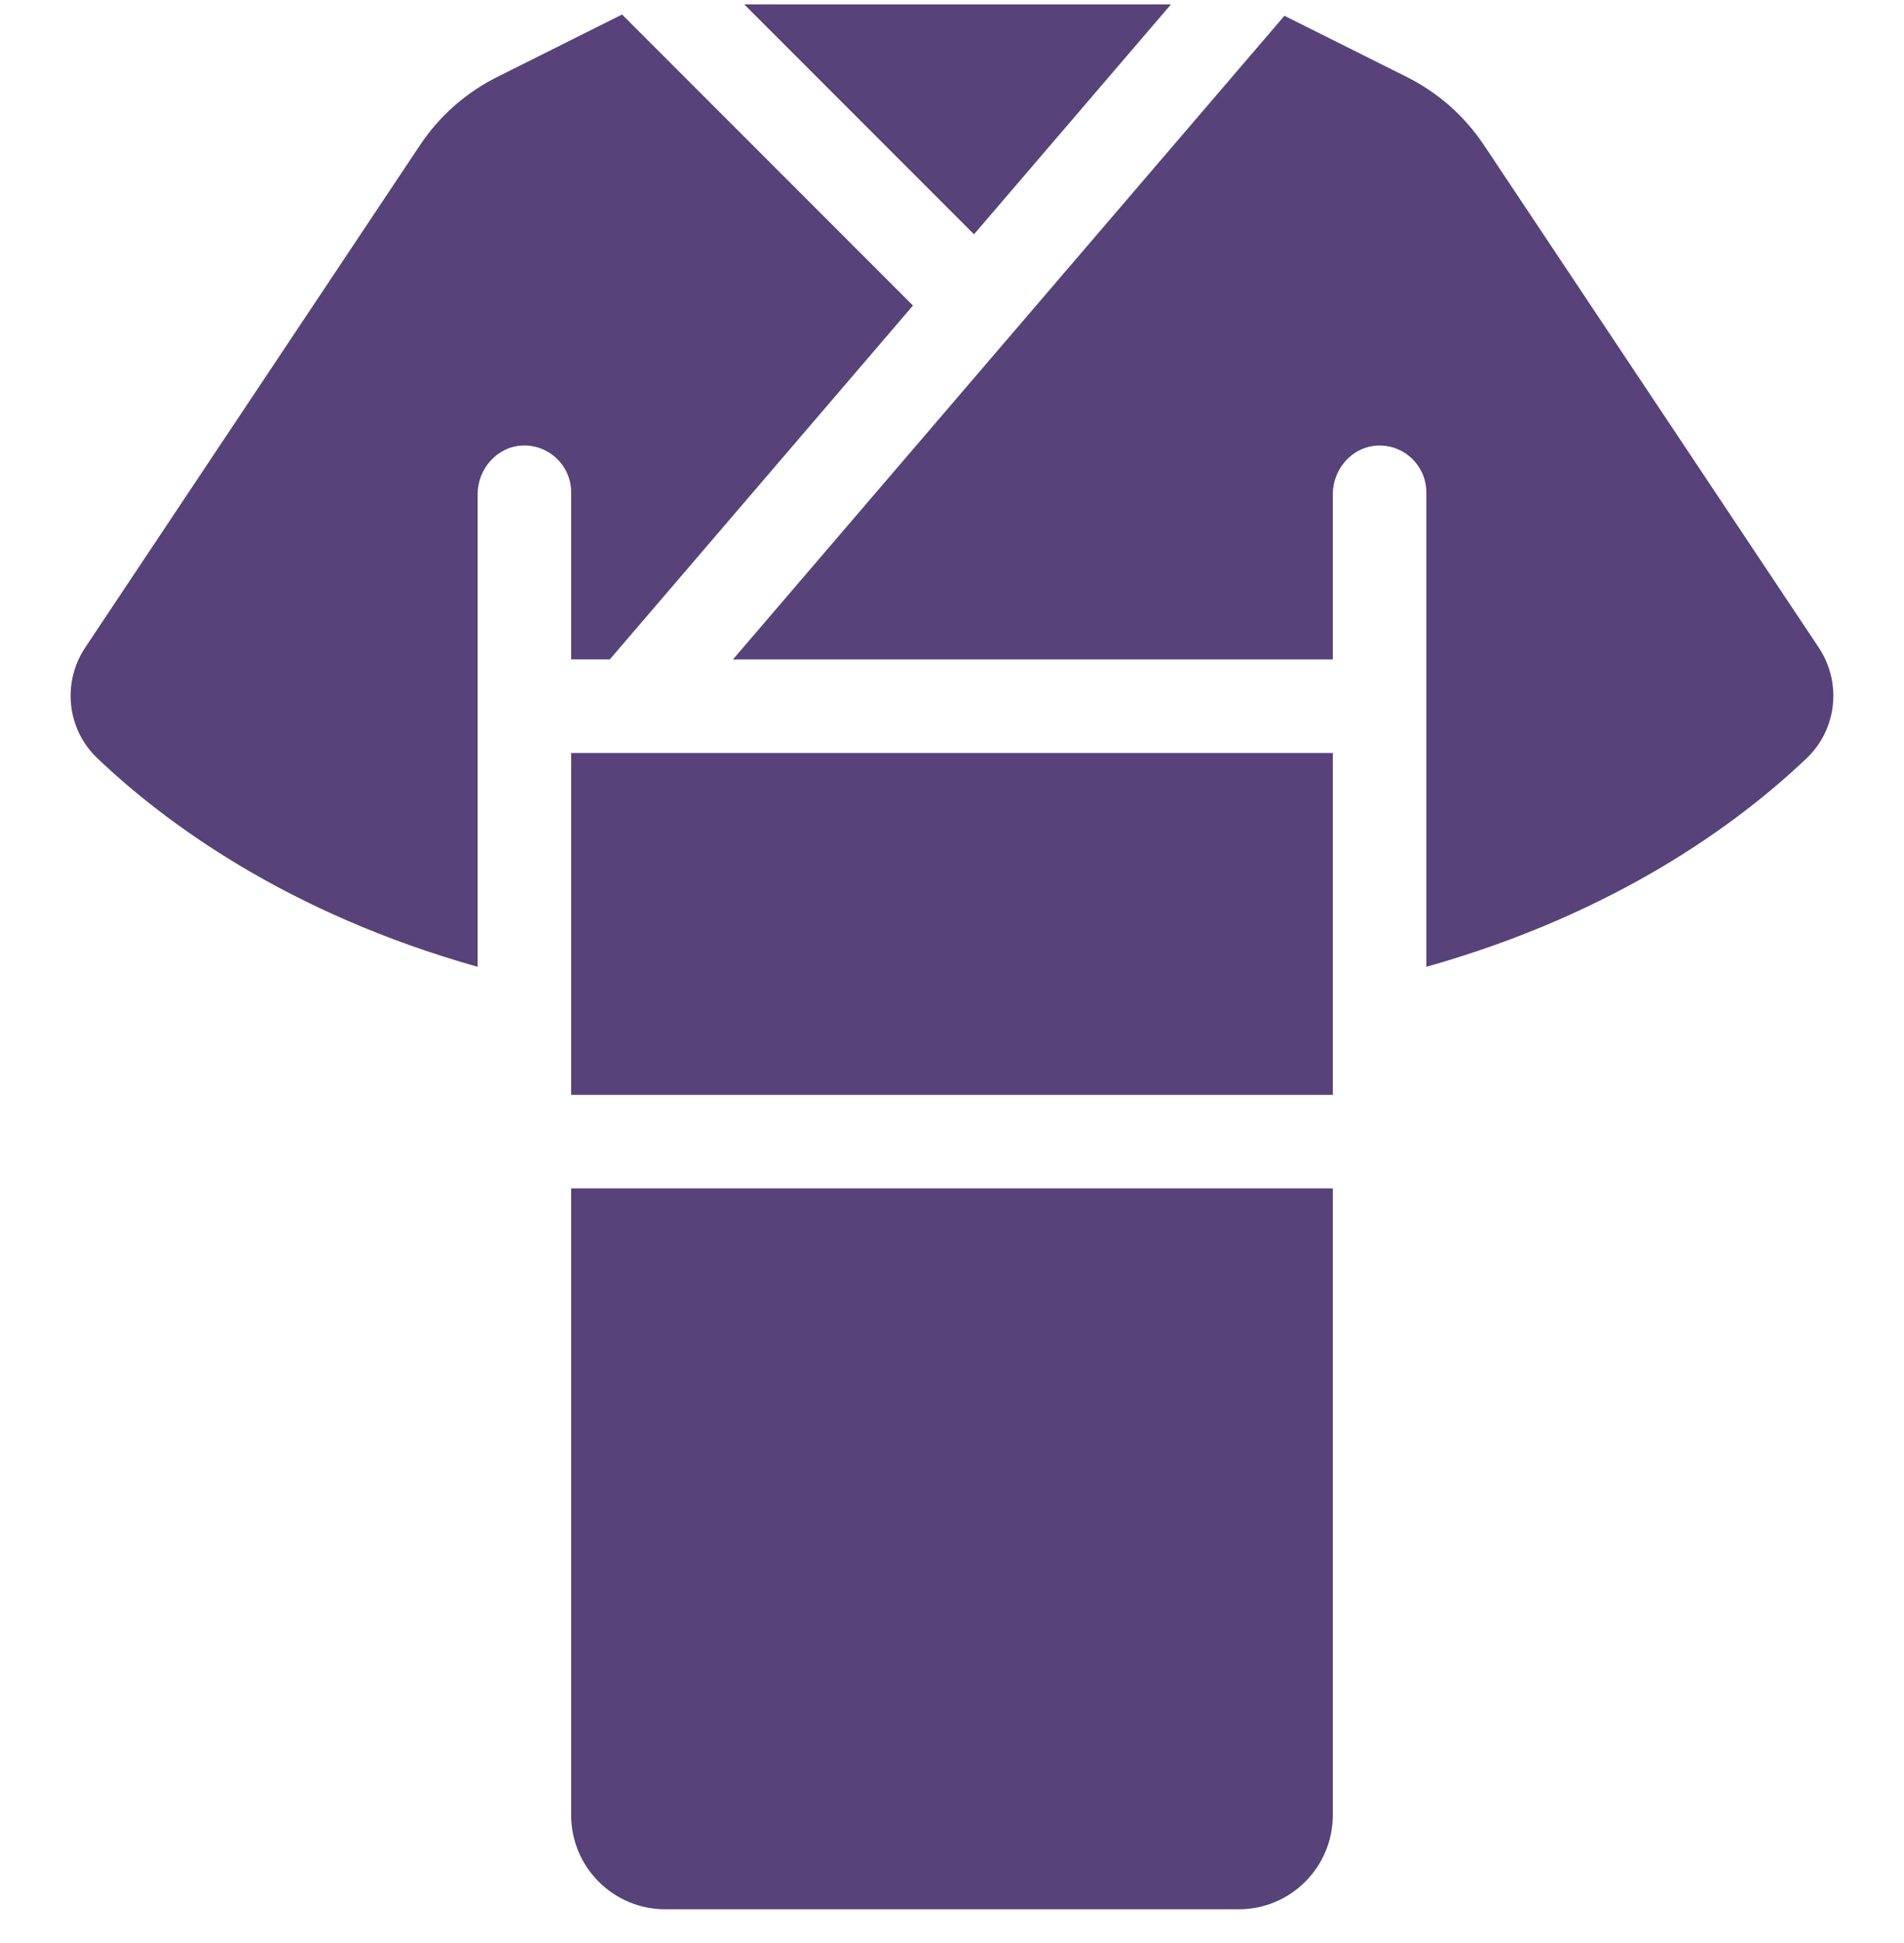 <svg width="50" height="51" viewBox="0 0 50 51" fill="none" xmlns="http://www.w3.org/2000/svg">
<g clip-path="url(#clip0_941_2244)">
<path d="M30.751 0.115H19.544L25.578 6.15L30.751 0.115Z" fill="#57427A"/>
<path d="M35 19.765H14.999V28.737H35V19.765Z" fill="#57427A"/>
<path d="M14.999 17.308H16.014L23.975 8.02L16.336 0.381L13.056 2.021C12.236 2.431 11.538 3.047 11.03 3.809L2.238 16.996C1.627 17.913 1.755 19.14 2.553 19.899C4.336 21.598 7.544 23.968 12.543 25.377V12.973C12.543 12.301 13.061 11.714 13.733 11.694C14.429 11.674 14.999 12.231 14.999 12.922V17.308H14.999Z" fill="#57427A"/>
<path d="M36.944 2.021L33.73 0.414L19.248 17.309H35V12.974C35 12.301 35.518 11.715 36.191 11.695C36.886 11.674 37.456 12.232 37.456 12.922V25.377C42.455 23.969 45.662 21.599 47.446 19.9C48.244 19.14 48.372 17.913 47.761 16.997L38.97 3.81C38.462 3.048 37.764 2.431 36.944 2.021Z" fill="#57427A"/>
<path d="M17.47 50.115H32.53C33.894 50.115 35 49.009 35 47.645V31.194H14.999V47.645C14.999 49.009 16.106 50.115 17.47 50.115Z" fill="#57427A"/>
</g>
<defs>
<clipPath id="clip0_941_2244">
<rect width="50" height="50" fill="white" transform="translate(0 0.115)"/>
</clipPath>
</defs>
</svg>
